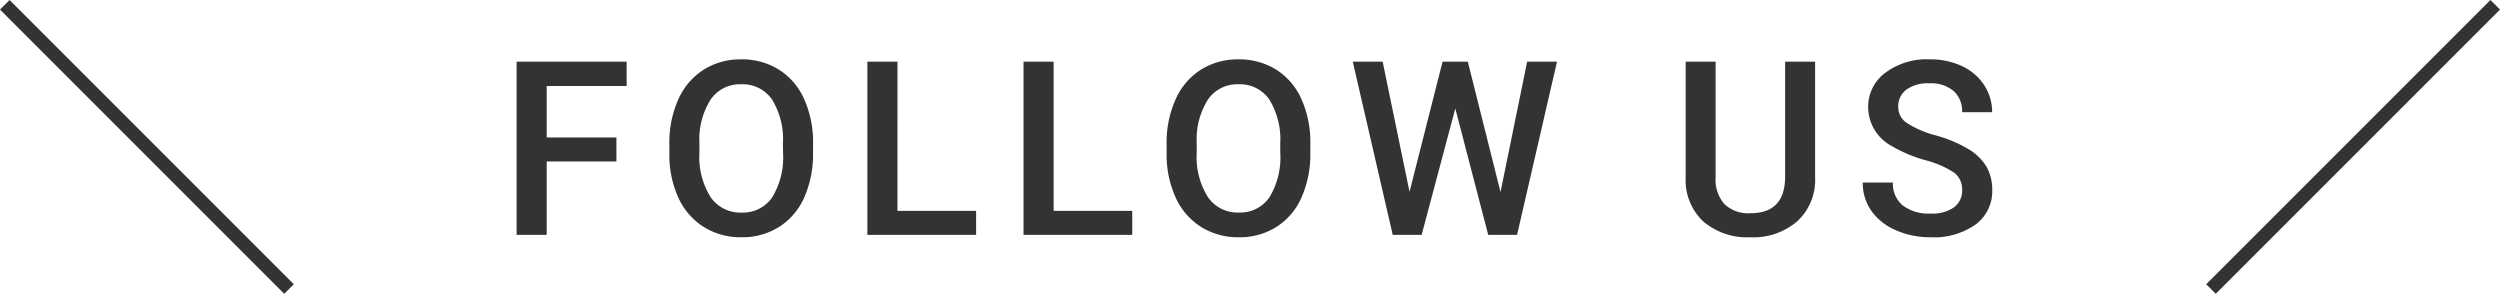<svg xmlns="http://www.w3.org/2000/svg" width="184.707" height="21.707" viewBox="0 0 184.707 21.707">
  <g id="グループ_8193" data-name="グループ 8193" transform="translate(-95.646 -8830.646)">
    <g id="グループ_8080" data-name="グループ 8080" transform="translate(0 -36)">
      <path id="パス_71" data-name="パス 71" d="M-46.812-5.423h-5.15V0h-2.224V-12.8h8.13V-11h-5.906V-7.2h5.15Zm14.527-.642a7.851,7.851,0,0,1-.65,3.3A4.918,4.918,0,0,1-34.8-.584a5.113,5.113,0,0,1-2.782.76,5.125,5.125,0,0,1-2.773-.76,4.993,4.993,0,0,1-1.881-2.167A7.606,7.606,0,0,1-42.9-5.994v-.721a7.784,7.784,0,0,1,.664-3.3,4.987,4.987,0,0,1,1.872-2.193,5.1,5.1,0,0,1,2.773-.76,5.142,5.142,0,0,1,2.773.751,4.924,4.924,0,0,1,1.868,2.162,7.767,7.767,0,0,1,.668,3.283Zm-2.224-.668a5.594,5.594,0,0,0-.8-3.261,2.631,2.631,0,0,0-2.281-1.134A2.623,2.623,0,0,0-39.849-10,5.486,5.486,0,0,0-40.679-6.8v.738A5.552,5.552,0,0,0-39.858-2.8a2.646,2.646,0,0,0,2.281,1.151A2.615,2.615,0,0,0-35.3-2.777a5.671,5.671,0,0,0,.8-3.287Zm8.462,4.957h5.81V0h-8.033V-12.8h2.224Zm11.538,0H-8.7V0h-8.033V-12.8h2.224ZM4.456-6.064a7.851,7.851,0,0,1-.65,3.3A4.918,4.918,0,0,1,1.947-.584,5.113,5.113,0,0,1-.835.176a5.125,5.125,0,0,1-2.773-.76A4.993,4.993,0,0,1-5.489-2.751a7.606,7.606,0,0,1-.672-3.243v-.721a7.784,7.784,0,0,1,.664-3.3,4.987,4.987,0,0,1,1.872-2.193,5.1,5.1,0,0,1,2.773-.76,5.142,5.142,0,0,1,2.773.751,4.924,4.924,0,0,1,1.868,2.162,7.767,7.767,0,0,1,.668,3.283ZM2.232-6.732a5.594,5.594,0,0,0-.8-3.261A2.631,2.631,0,0,0-.853-11.127,2.623,2.623,0,0,0-3.107-10,5.486,5.486,0,0,0-3.937-6.8v.738A5.552,5.552,0,0,0-3.116-2.8,2.646,2.646,0,0,0-.835-1.652,2.615,2.615,0,0,0,1.437-2.777a5.671,5.671,0,0,0,.8-3.287ZM18.508-3.164,20.477-12.8h2.206L19.73,0H17.6L15.168-9.343,12.681,0H10.545L7.592-12.8H9.8l1.986,9.615L14.228-12.8h1.863ZM41.752-12.8v8.552a4.156,4.156,0,0,1-1.305,3.23A4.958,4.958,0,0,1,36.97.176,4.993,4.993,0,0,1,33.481-1a4.176,4.176,0,0,1-1.292-3.256V-12.8H34.4v8.561a2.719,2.719,0,0,0,.65,1.96A2.537,2.537,0,0,0,36.97-1.6q2.566,0,2.566-2.707V-12.8ZM52.613-3.3a1.545,1.545,0,0,0-.593-1.3,7.138,7.138,0,0,0-2.14-.923,10.335,10.335,0,0,1-2.461-1.037A3.284,3.284,0,0,1,45.67-9.422a3.118,3.118,0,0,1,1.261-2.549,5.1,5.1,0,0,1,3.274-1,5.53,5.53,0,0,1,2.382.492,3.909,3.909,0,0,1,1.644,1.4,3.6,3.6,0,0,1,.6,2.017H52.613a2.005,2.005,0,0,0-.628-1.569,2.594,2.594,0,0,0-1.8-.567,2.709,2.709,0,0,0-1.692.466,1.551,1.551,0,0,0-.6,1.3,1.4,1.4,0,0,0,.65,1.173,7.493,7.493,0,0,0,2.145.914,9.865,9.865,0,0,1,2.4,1.011,3.816,3.816,0,0,1,1.327,1.3,3.388,3.388,0,0,1,.422,1.718A3.045,3.045,0,0,1,53.611-.769a5.318,5.318,0,0,1-3.327.945,6.251,6.251,0,0,1-2.553-.514A4.289,4.289,0,0,1,45.92-1.758a3.537,3.537,0,0,1-.646-2.109H47.5a2.07,2.07,0,0,0,.721,1.688,3.156,3.156,0,0,0,2.065.6,2.742,2.742,0,0,0,1.745-.47A1.517,1.517,0,0,0,52.613-3.3Z" transform="translate(188 8884)" fill="#333"/>
      <line id="線_20" data-name="線 20" x2="21" y2="21" transform="translate(96 8867)" fill="none" stroke="#333" stroke-width="1"/>
      <line id="線_21" data-name="線 21" x1="21" y2="21" transform="translate(259 8867)" fill="none" stroke="#333" stroke-width="1"/>
    </g>
  </g>
</svg>
